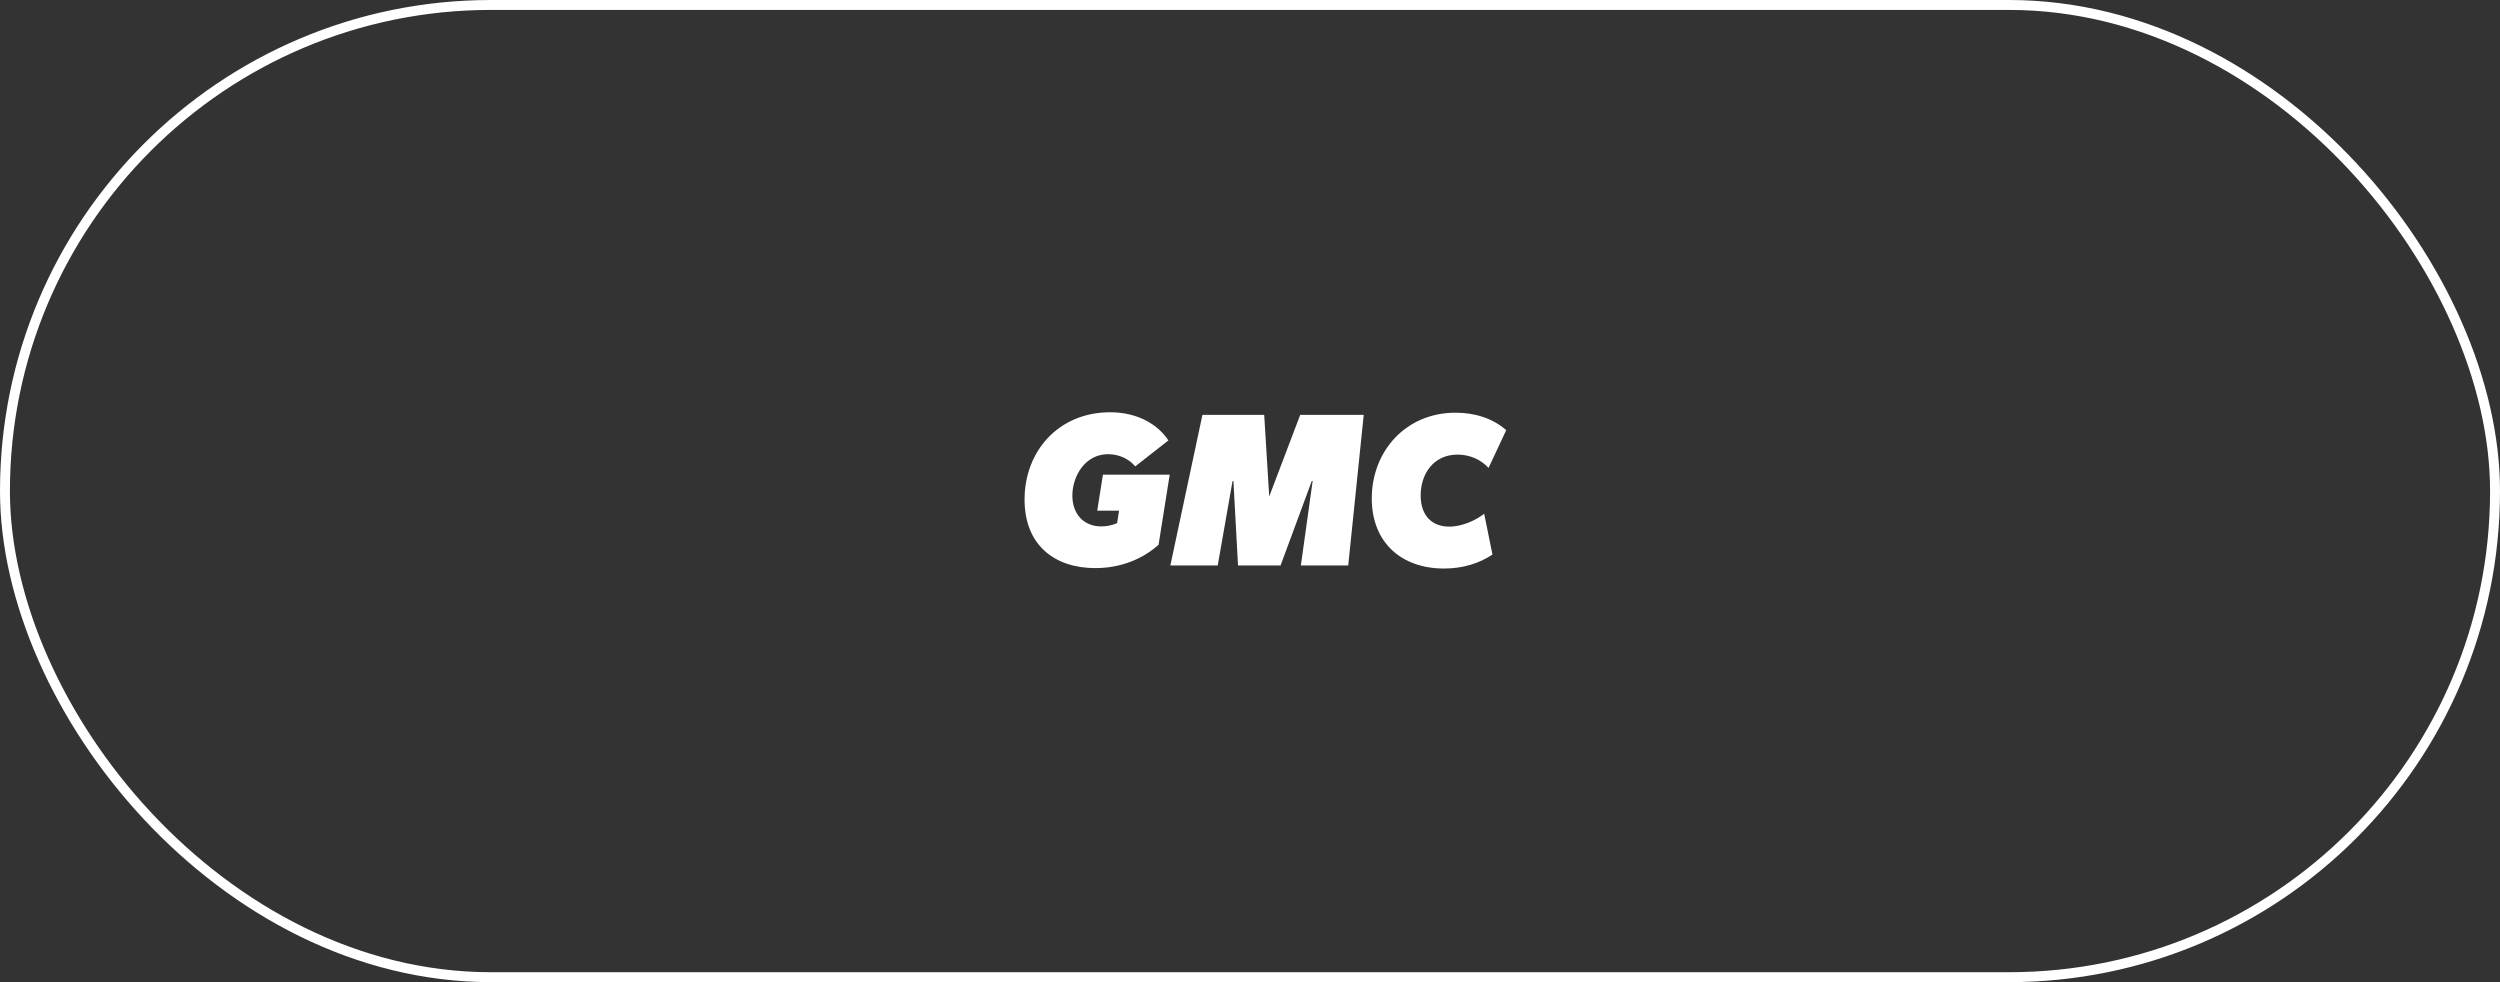 <svg width="252" height="99" viewBox="0 0 252 99" fill="none" xmlns="http://www.w3.org/2000/svg">
<rect x="0" y="0" width="252" height="99" fill="#333333" stroke="none"/>
<rect x="0.5" y="0.5" width="251" height="98" rx="49" stroke="white"/>
<path d="M110.404 57.264C106.312 57.264 103.276 54.954 103.276 50.356C103.276 45.45 106.73 41.556 111.9 41.556C114.782 41.556 116.784 42.876 117.774 44.394L114.43 47.012C113.858 46.308 112.846 45.78 111.702 45.78C109.37 45.78 108.094 48.002 108.094 49.96C108.094 51.83 109.26 53.062 110.998 53.062C111.46 53.062 112.076 52.974 112.604 52.732L112.802 51.478H110.602L111.174 47.848H117.906L116.784 54.91C115.134 56.384 112.934 57.264 110.404 57.264ZM117.971 57L121.205 41.82H127.431L127.937 50.048L131.061 41.82H137.463L135.901 57H131.127L132.315 48.486H132.227L129.081 57H124.791L124.329 48.486H124.241L122.745 57H117.971ZM145.557 57.308C141.267 57.308 138.275 54.69 138.275 50.246C138.275 45.494 141.685 41.6 146.723 41.6C148.659 41.6 150.485 42.172 151.827 43.36L150.045 47.166C149.231 46.286 148.109 45.824 146.921 45.824C144.523 45.824 143.203 47.738 143.203 49.938C143.203 52.028 144.391 53.084 146.085 53.084C147.427 53.084 148.835 52.402 149.605 51.786L150.441 55.9C149.121 56.78 147.471 57.308 145.557 57.308Z" fill="white"/>
</svg>

